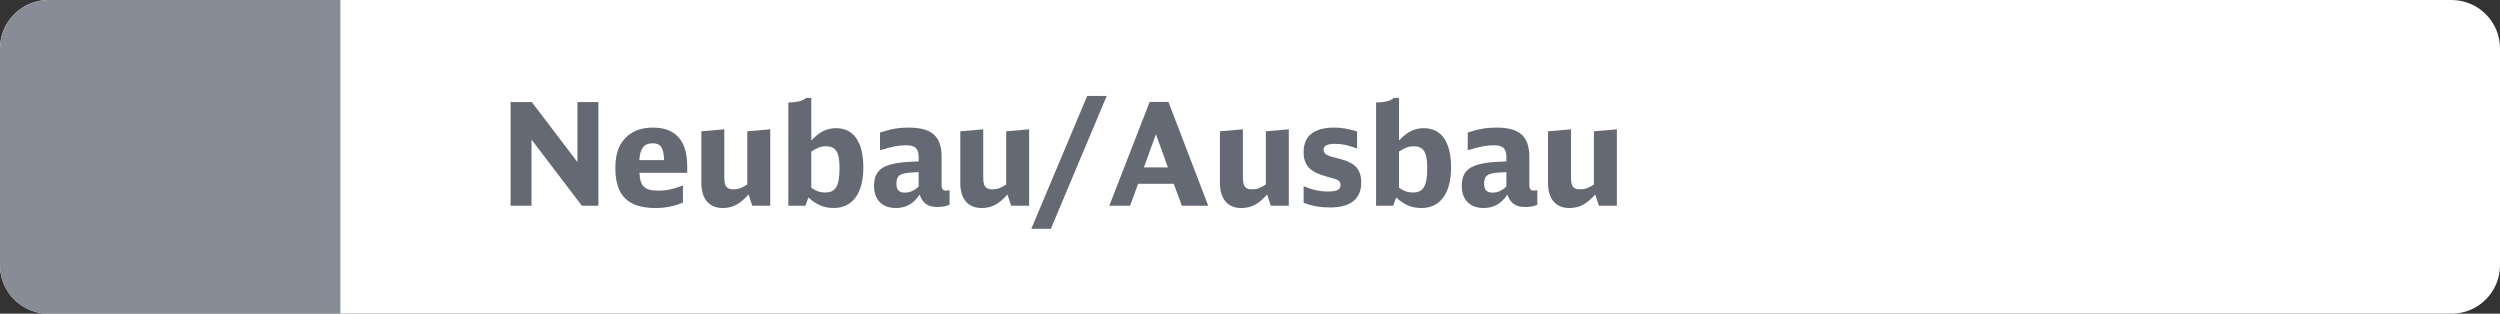<?xml version="1.0" encoding="utf-8"?>
<!-- Generator: Adobe Illustrator 26.1.0, SVG Export Plug-In . SVG Version: 6.00 Build 0)  -->
<svg version="1.1" id="Ebene_1" xmlns="http://www.w3.org/2000/svg" xmlns:xlink="http://www.w3.org/1999/xlink" x="0px" y="0px"
	 viewBox="0 0 263 33" enable-background="new 0 0 263 33" xml:space="preserve">
<rect x="0" y="0" width="263" height="33" fill="#333333" stroke="none"/>
<g>
	<path fill-rule="evenodd" clip-rule="evenodd" fill="#FFFFFF" d="M257.899,33H5.101C2.284,33,0,30.716,0,27.899V5.101
		C0,2.284,2.284,0,5.101,0h252.797C260.716,0,263,2.284,263,5.101v22.797C263,30.716,260.716,33,257.899,33z"/>
	<path fill-rule="evenodd" clip-rule="evenodd" fill="#878C96" d="M35.807,33H5.101C2.284,33,0,30.716,0,27.899V5.101
		C0,2.284,2.284,0,5.101,0h30.706V33z"/>
	<g id="XMLID_00000169558644770365805220000008882312570417869750_">
		<path fill="#646973" d="M53.713,10.739h2.234l4.8,6.314v-6.314h2.205v10.904h-1.74l-5.295-6.96v6.96h-2.204V10.739z"/>
		<path fill="#646973" d="M67.272,18.179c0.075,1.439,0.524,1.875,2.01,1.875c0.825,0,1.41-0.12,2.564-0.54v1.8
			c-1.02,0.405-1.875,0.57-2.85,0.57c-2.939,0-4.26-1.306-4.26-4.2c0-1.575,0.405-2.625,1.275-3.375
			c0.689-0.6,1.574-0.885,2.685-0.885c2.385,0,3.6,1.38,3.6,4.064v0.69H67.272z M69.867,16.844c-0.061-1.32-0.36-1.77-1.215-1.77
			c-0.9,0-1.305,0.51-1.396,1.77H69.867z"/>
		<path fill="#646973" d="M78.747,20.459c-0.915,1.034-1.68,1.425-2.715,1.425c-1.439,0-2.25-0.96-2.25-2.641v-5.43l2.415-0.21v5.04
			c0,0.96,0.24,1.275,0.96,1.275c0.51,0,0.855-0.12,1.455-0.511v-5.595l2.415-0.21v8.04h-1.89L78.747,20.459z"/>
		<path fill="#646973" d="M82.933,10.784c0.93-0.016,1.56-0.18,1.859-0.48h0.556v4.47c0.899-0.93,1.635-1.29,2.609-1.29
			c1.86,0,2.865,1.455,2.865,4.155s-1.141,4.245-3.12,4.245c-1.005,0-1.8-0.33-2.655-1.11l-0.314,0.87h-1.8V10.784z M85.348,19.754
			c0.524,0.359,0.915,0.495,1.47,0.495c1.095,0,1.5-0.69,1.5-2.565c0-1.68-0.391-2.295-1.425-2.295c-0.525,0-0.87,0.12-1.545,0.555
			V19.754z"/>
		<path fill="#646973" d="M99.896,21.538c-0.375,0.165-0.795,0.24-1.289,0.24c-0.99,0-1.545-0.39-1.86-1.305
			c-0.615,0.945-1.455,1.41-2.49,1.41c-1.455,0-2.31-0.855-2.31-2.325c0-1.26,0.555-1.95,1.8-2.265
			c0.75-0.195,1.23-0.24,2.895-0.315v-0.435c0-0.915-0.359-1.26-1.305-1.26c-0.779,0-1.425,0.119-2.76,0.524v-1.859
			c1.08-0.375,1.98-0.525,2.985-0.525c2.475,0,3.494,0.9,3.494,3.104v2.94c0,0.42,0.136,0.585,0.48,0.585
			c0.12,0,0.225-0.015,0.359-0.045V21.538z M96.642,18.104c-0.975,0.045-1.244,0.075-1.604,0.165c-0.54,0.15-0.735,0.42-0.735,1.065
			c0,0.645,0.271,0.93,0.9,0.93c0.51,0,0.99-0.21,1.439-0.646V18.104z"/>
		<path fill="#646973" d="M105.987,20.459c-0.915,1.034-1.68,1.425-2.715,1.425c-1.44,0-2.25-0.96-2.25-2.641v-5.43l2.415-0.21v5.04
			c0,0.96,0.239,1.275,0.96,1.275c0.51,0,0.854-0.12,1.455-0.511v-5.595l2.414-0.21v8.04h-1.89L105.987,20.459z"/>
		<path fill="#646973" d="M114.372,10.094h2.055l-5.88,13.979h-2.055L114.372,10.094z"/>
		<path fill="#646973" d="M124.332,21.644l-0.855-2.31h-3.75l-0.84,2.31h-2.189l4.244-10.92h1.98l4.185,10.92H124.332z
			 M121.602,14.114l-1.26,3.494h2.52L121.602,14.114z"/>
		<path fill="#646973" d="M133.302,20.459c-0.915,1.034-1.68,1.425-2.715,1.425c-1.44,0-2.25-0.96-2.25-2.641v-5.43l2.415-0.21v5.04
			c0,0.96,0.239,1.275,0.96,1.275c0.51,0,0.854-0.12,1.455-0.511v-5.595l2.414-0.21v8.04h-1.89L133.302,20.459z"/>
		<path fill="#646973" d="M137.142,19.589c1.005,0.404,1.68,0.555,2.58,0.555c0.944,0,1.305-0.195,1.305-0.705
			c0-0.21-0.09-0.359-0.314-0.495c-0.181-0.104-0.181-0.104-1.186-0.375c-1.77-0.51-2.385-1.17-2.385-2.595
			c0-1.68,1.095-2.55,3.21-2.55c0.81,0,1.41,0.105,2.415,0.405v1.8c-0.99-0.375-1.561-0.495-2.295-0.495
			c-0.855,0-1.23,0.195-1.23,0.615c0,0.27,0.12,0.435,0.42,0.585c0.226,0.104,0.255,0.12,1.32,0.39c1.59,0.405,2.22,1.11,2.22,2.475
			c0,1.726-1.109,2.625-3.27,2.625c-1.05,0-1.89-0.149-2.79-0.479V19.589z"/>
		<path fill="#646973" d="M144.762,10.784c0.93-0.016,1.56-0.18,1.859-0.48h0.556v4.47c0.899-0.93,1.635-1.29,2.609-1.29
			c1.86,0,2.865,1.455,2.865,4.155s-1.141,4.245-3.12,4.245c-1.005,0-1.8-0.33-2.655-1.11l-0.314,0.87h-1.8V10.784z M147.177,19.754
			c0.524,0.359,0.915,0.495,1.47,0.495c1.095,0,1.5-0.69,1.5-2.565c0-1.68-0.391-2.295-1.425-2.295c-0.525,0-0.87,0.12-1.545,0.555
			V19.754z"/>
		<path fill="#646973" d="M161.726,21.538c-0.375,0.165-0.795,0.24-1.289,0.24c-0.99,0-1.545-0.39-1.86-1.305
			c-0.615,0.945-1.455,1.41-2.49,1.41c-1.455,0-2.31-0.855-2.31-2.325c0-1.26,0.555-1.95,1.8-2.265
			c0.75-0.195,1.23-0.24,2.895-0.315v-0.435c0-0.915-0.359-1.26-1.305-1.26c-0.779,0-1.425,0.119-2.76,0.524v-1.859
			c1.08-0.375,1.98-0.525,2.985-0.525c2.475,0,3.494,0.9,3.494,3.104v2.94c0,0.42,0.136,0.585,0.48,0.585
			c0.12,0,0.225-0.015,0.359-0.045V21.538z M158.471,18.104c-0.975,0.045-1.244,0.075-1.604,0.165
			c-0.54,0.15-0.735,0.42-0.735,1.065c0,0.645,0.271,0.93,0.9,0.93c0.51,0,0.99-0.21,1.439-0.646V18.104z"/>
		<path fill="#646973" d="M167.816,20.459c-0.915,1.034-1.68,1.425-2.715,1.425c-1.44,0-2.25-0.96-2.25-2.641v-5.43l2.415-0.21v5.04
			c0,0.96,0.239,1.275,0.96,1.275c0.51,0,0.854-0.12,1.455-0.511v-5.595l2.414-0.21v8.04h-1.89L167.816,20.459z"/>
	</g>
</g>
<g>
</g>
<g>
</g>
<g>
</g>
<g>
</g>
<g>
</g>
<g>
</g>
<g>
</g>
<g>
</g>
<g>
</g>
<g>
</g>
<g>
</g>
<g>
</g>
<g>
</g>
<g>
</g>
<g>
</g>
</svg>
